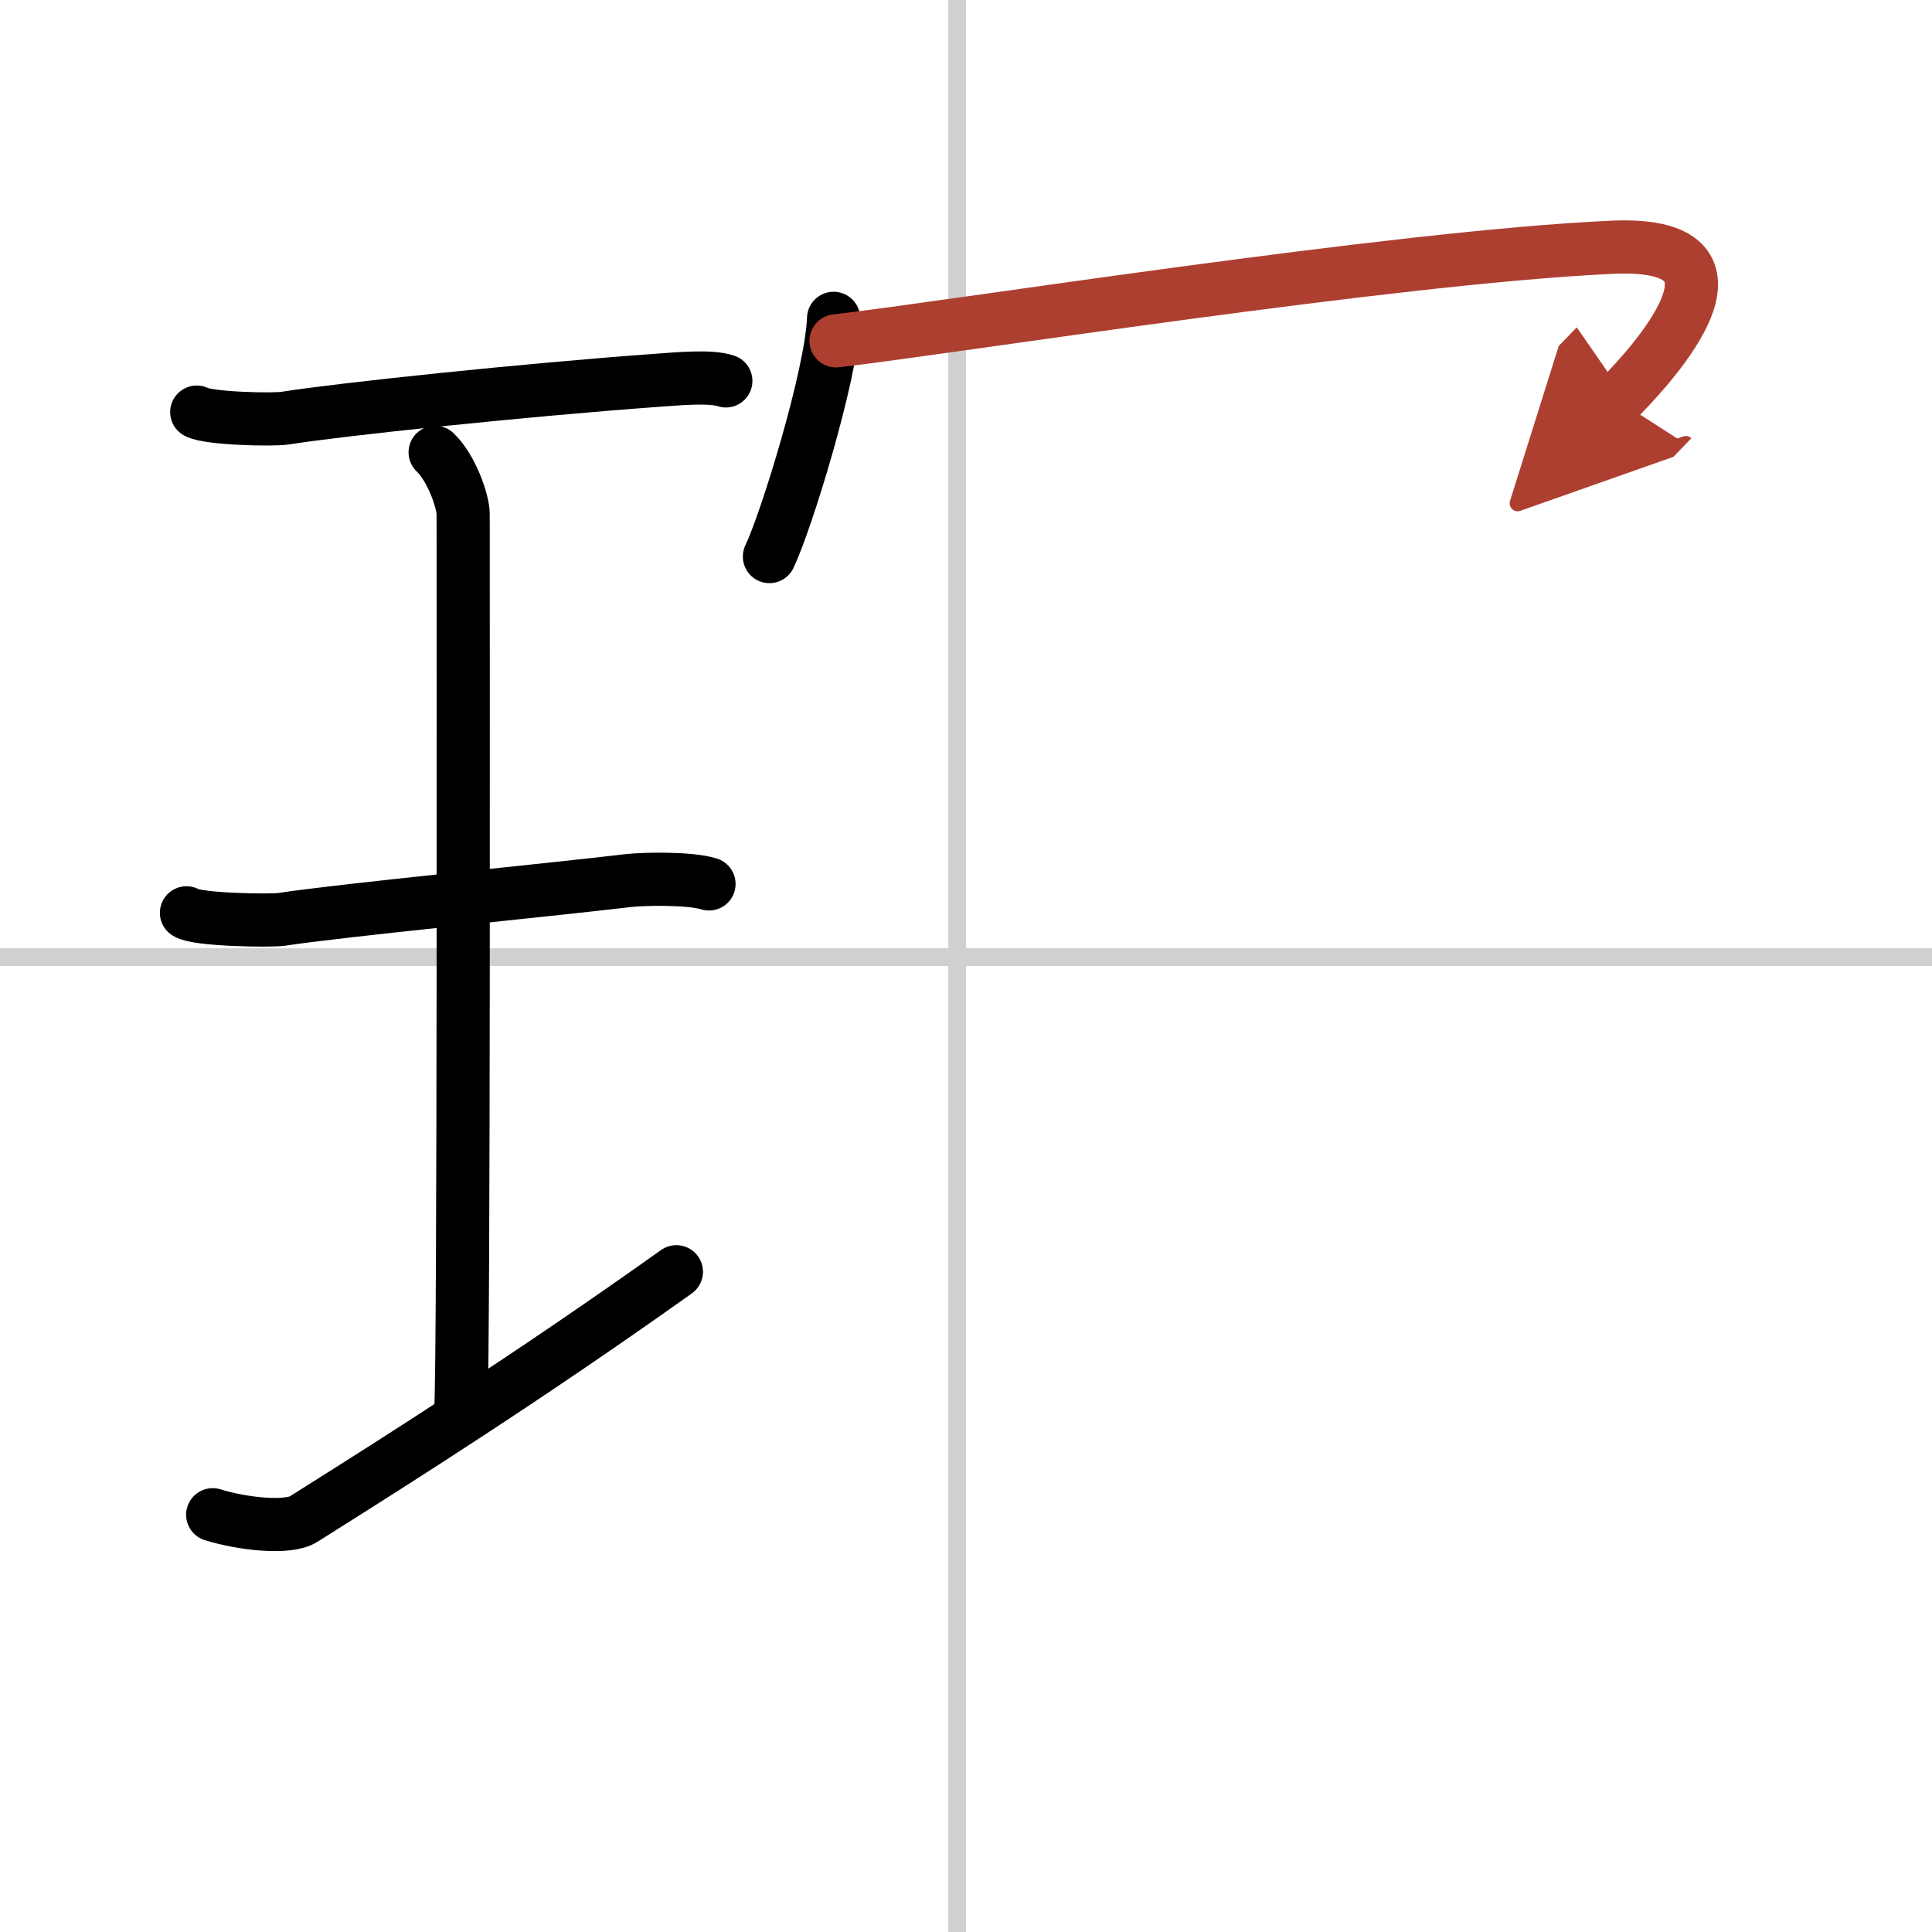 <svg width="400" height="400" viewBox="0 0 109 109" xmlns="http://www.w3.org/2000/svg"><defs><marker id="a" markerWidth="4" orient="auto" refX="1" refY="5" viewBox="0 0 10 10"><polyline points="0 0 10 5 0 10 1 5" fill="#ad3f31" stroke="#ad3f31"/></marker></defs><g fill="none" stroke="#000" stroke-linecap="round" stroke-linejoin="round" stroke-width="3"><rect width="100%" height="100%" fill="#fff" stroke="#fff"/><line x1="54" x2="54" y2="109" stroke="#d0d0d0" stroke-width="1"/><line x2="109" y1="54" y2="54" stroke="#d0d0d0" stroke-width="1"/><path d="m11.1 23.25c0.67 0.37 4.31 0.45 4.99 0.34 3.16-0.5 13.48-1.59 21.06-2.14 1.03-0.07 2.95-0.26 3.8 0.04"/><path d="m24.55 25.52c0.93 0.88 1.58 2.78 1.58 3.48 0 5.95 0.05 46.62-0.13 50.57"/><path d="m10.52 51.5c0.59 0.4 4.75 0.46 5.36 0.37 3.47-0.53 14.78-1.62 19.58-2.19 0.74-0.09 3.44-0.16 4.54 0.19"/><path d="m12 85.46c1.75 0.54 4.27 0.79 5.12 0.25 5.45-3.43 12.73-8.04 21.04-13.96"/><path d="m47.03 17.96c-0.11 3.19-2.7 11.54-3.62 13.44"/><path d="m47.17 19.23c6.17-0.7 31.57-4.73 43.78-5.28 9.28-0.42 1.44 7.44 0.3 8.62" marker-end="url(#a)" stroke="#ad3f31"/></g></svg>
